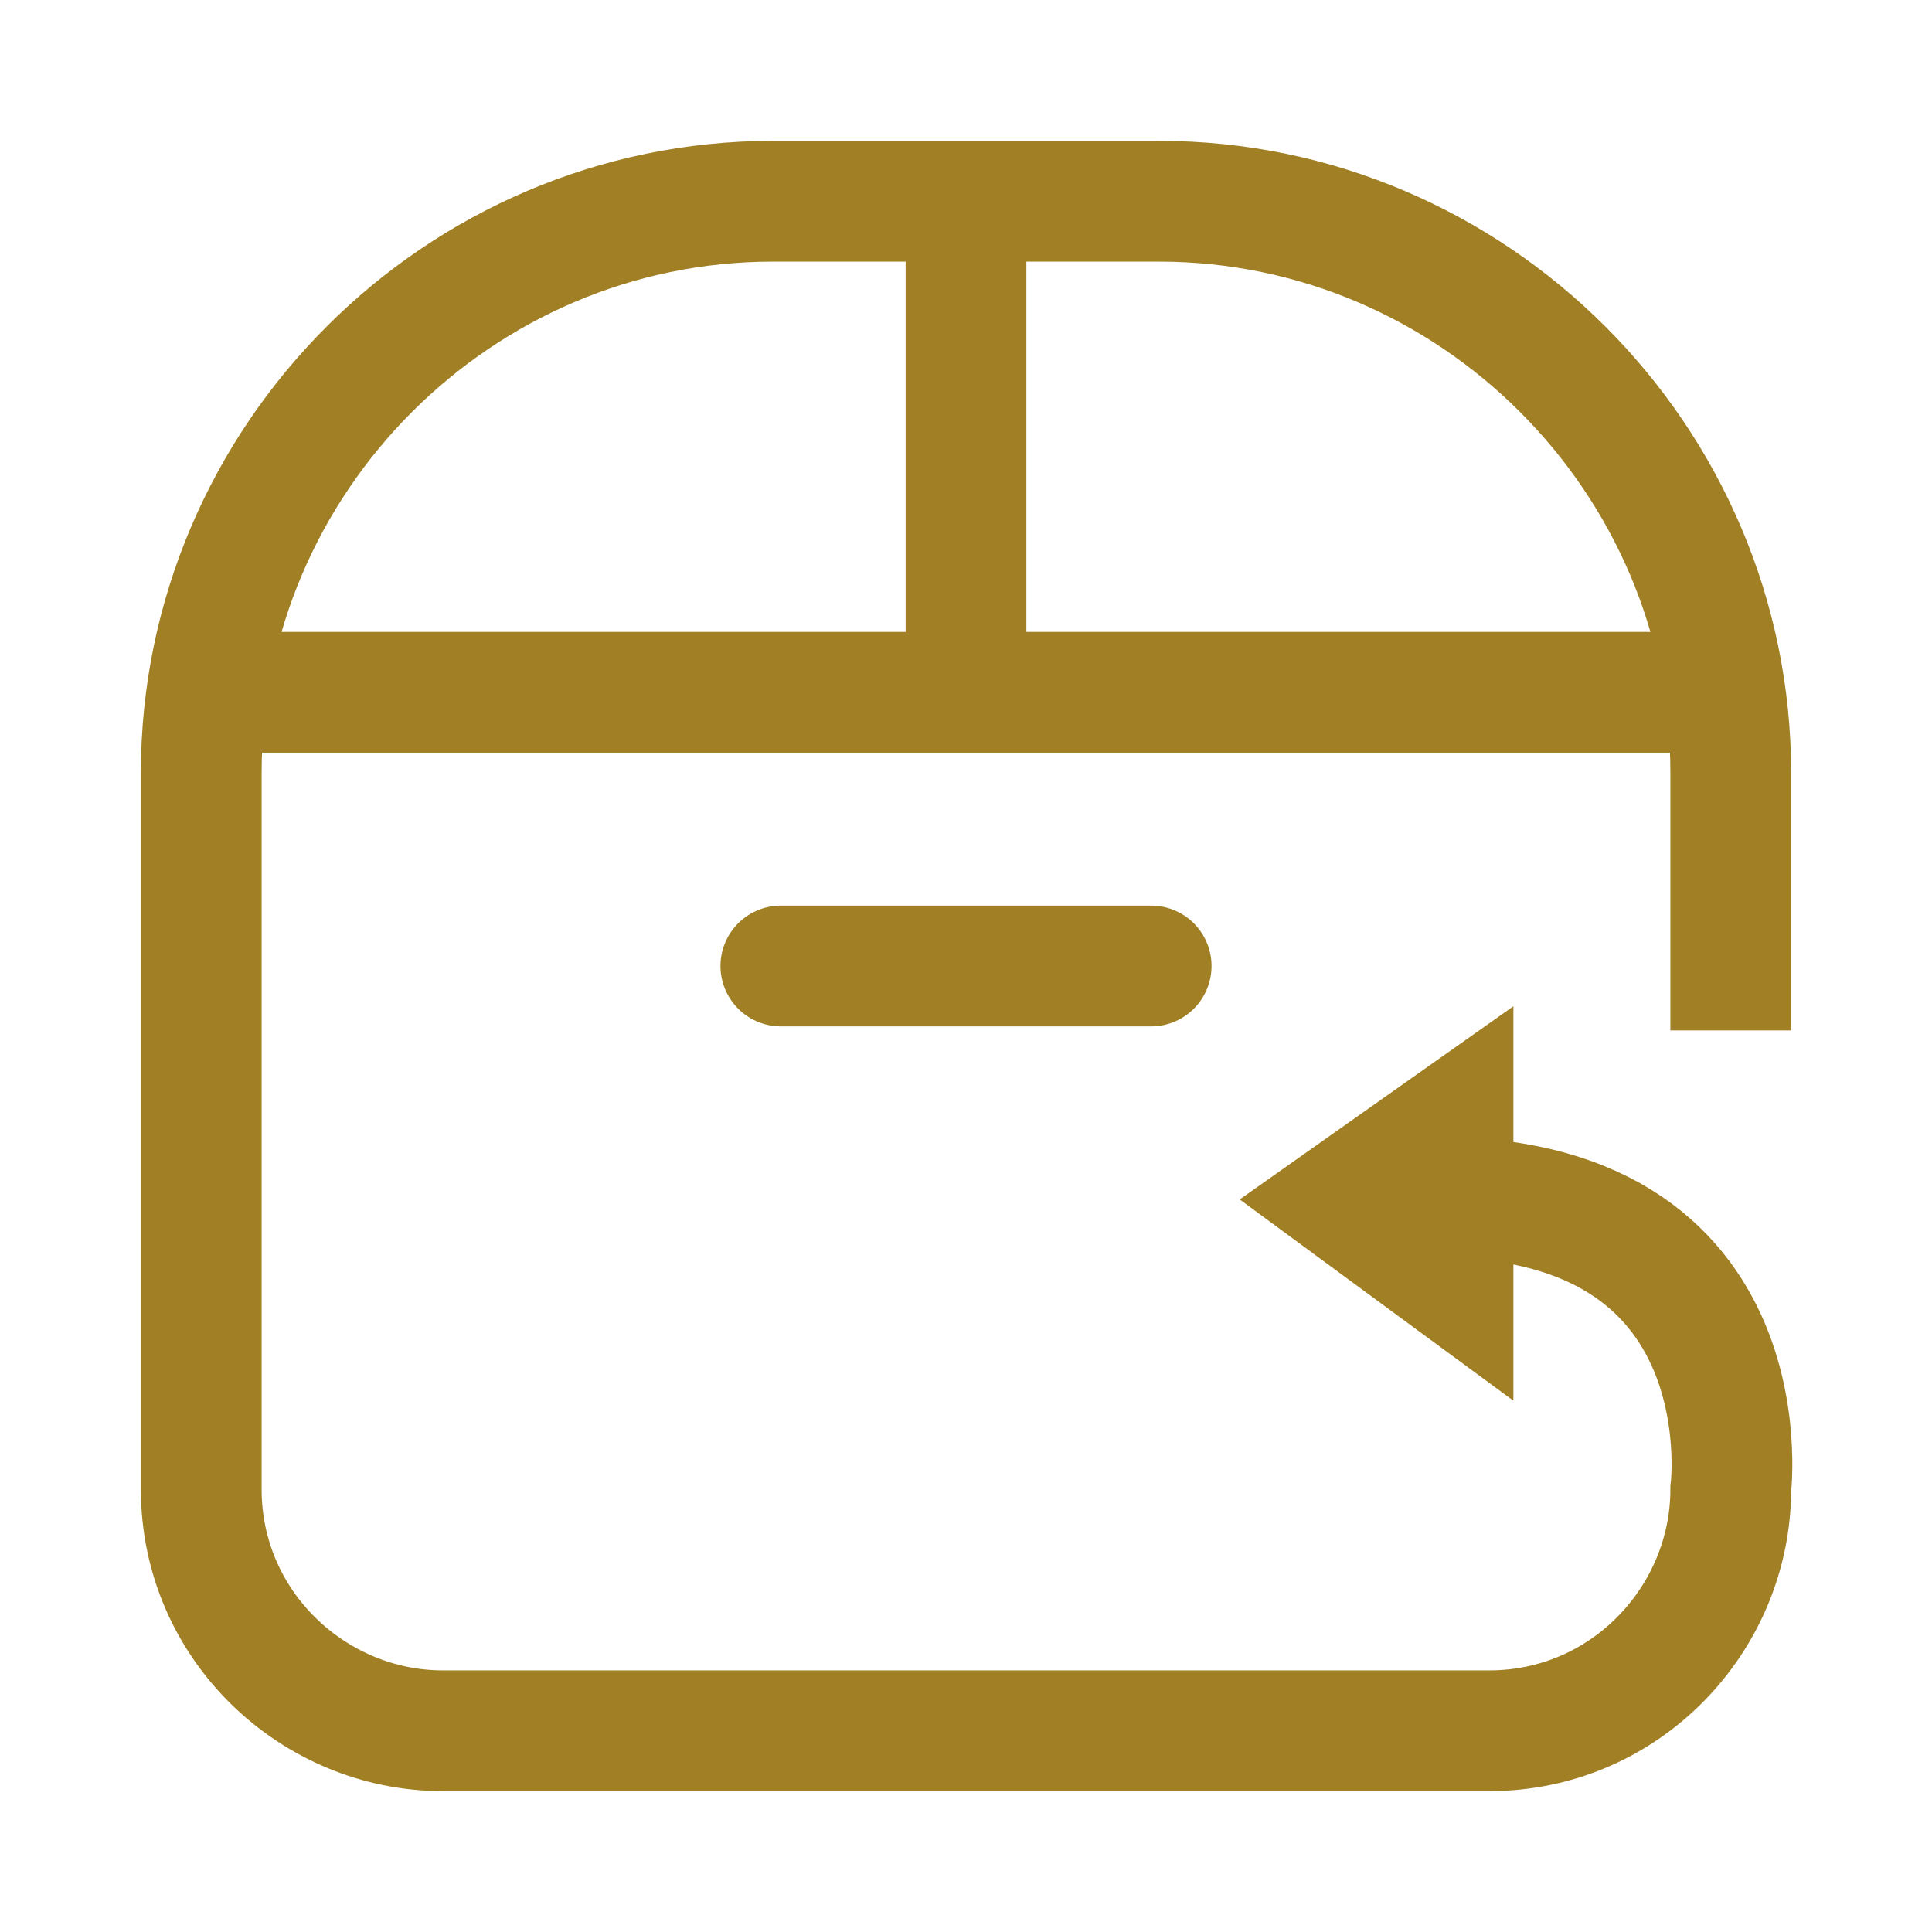 <?xml version="1.0" encoding="UTF-8"?>
<svg id="Layer_1" xmlns="http://www.w3.org/2000/svg" version="1.1" viewBox="0 0 24 24">
  <!-- Generator: Adobe Illustrator 29.2.1, SVG Export Plug-In . SVG Version: 2.1.0 Build 116)  -->
  <defs>
    <style>
      .st0 {
        stroke-linecap: round;
      }

      .st0, .st1 {
        fill: none;
        stroke: #a17f24;
        stroke-miterlimit: 10;
        stroke-width: 1.5px;
      }

      .st2 {
        fill: #a17f24;
      }
    </style>
  </defs>
  <g>
    <path class="st1" d="M-23.7-22.4h0c2.4,0,4.4,2,4.4,4.4h0c0,2.4-2,4.4-4.4,4.4h0c-1,0-1.7-.8-1.7-1.7v-5.4c0-1,.8-1.7,1.7-1.7Z" transform="translate(-44.6 -36) rotate(-180)"/>
    <path class="st1" d="M-10.5-22.4h0c2.4,0,4.4,2,4.4,4.4h0c0,2.4-2,4.4-4.4,4.4h0c-1,0-1.7-.8-1.7-1.7v-5.4c0-1,.8-1.7,1.7-1.7Z"/>
    <path class="st1" d="M-6.1-18.7v4.4c0,2.4-1.9,4.3-4.3,4.3h-4.8"/>
    <path class="st1" d="M-25.4-18v-2.7c0-5.3,4.3-9.7,9.7-9.7h0c5.3,0,9.7,4.3,9.7,9.7v2.7"/>
  </g>
  <g>
    <polygon class="st1" points="-39.8 -8.9 -39.8 -19.9 -49.3 -25.4 -58.9 -19.9 -58.9 -8.9 -49.3 -3.4 -39.8 -8.9"/>
    <polyline class="st1" points="-58.9 -19.9 -49.3 -14.4 -39.8 -19.9"/>
    <line class="st1" x1="-49.3" y1="-14.4" x2="-49.3" y2="-3.4"/>
    <line class="st1" x1="-44.7" y1="-23" x2="-54.1" y2="-17.2"/>
    <line class="st0" x1="-55.9" y1="-14.9" x2="-52.6" y2="-13"/>
  </g>
  <rect class="st1" x="-55.6" y="5.9" width="19.1" height="14.4" rx="-8.7" ry="-8.7"/>
  <line class="st1" x1="-36.6" y1="10.3" x2="-55.6" y2="10.3"/>
  <line class="st0" x1="-52" y1="13.7" x2="-47.4" y2="13.7"/>
  <g>
    <line class="st0" x1="9.7" y1="12" x2="14.3" y2="12"/>
    <path class="st1" d="M17.2,14.9c4.8-.4,4.3,3.6,4.3,3.6,0,1.6-1.3,3-3,3H5.5c-1.6,0-3-1.3-3-3v-8.9c0-3.9,3.2-7.1,7.1-7.1h4.8c3.9,0,7.1,3.2,7.1,7.1v3.2"/>
    <line class="st1" x1="21" y1="8.6" x2="3" y2="8.6"/>
    <line class="st1" x1="12" y1="8.2" x2="12" y2="2.6"/>
    <polygon class="st2" points="15.4 14.9 18.8 17.4 18.8 12.5 15.4 14.9"/>
  </g>
</svg>